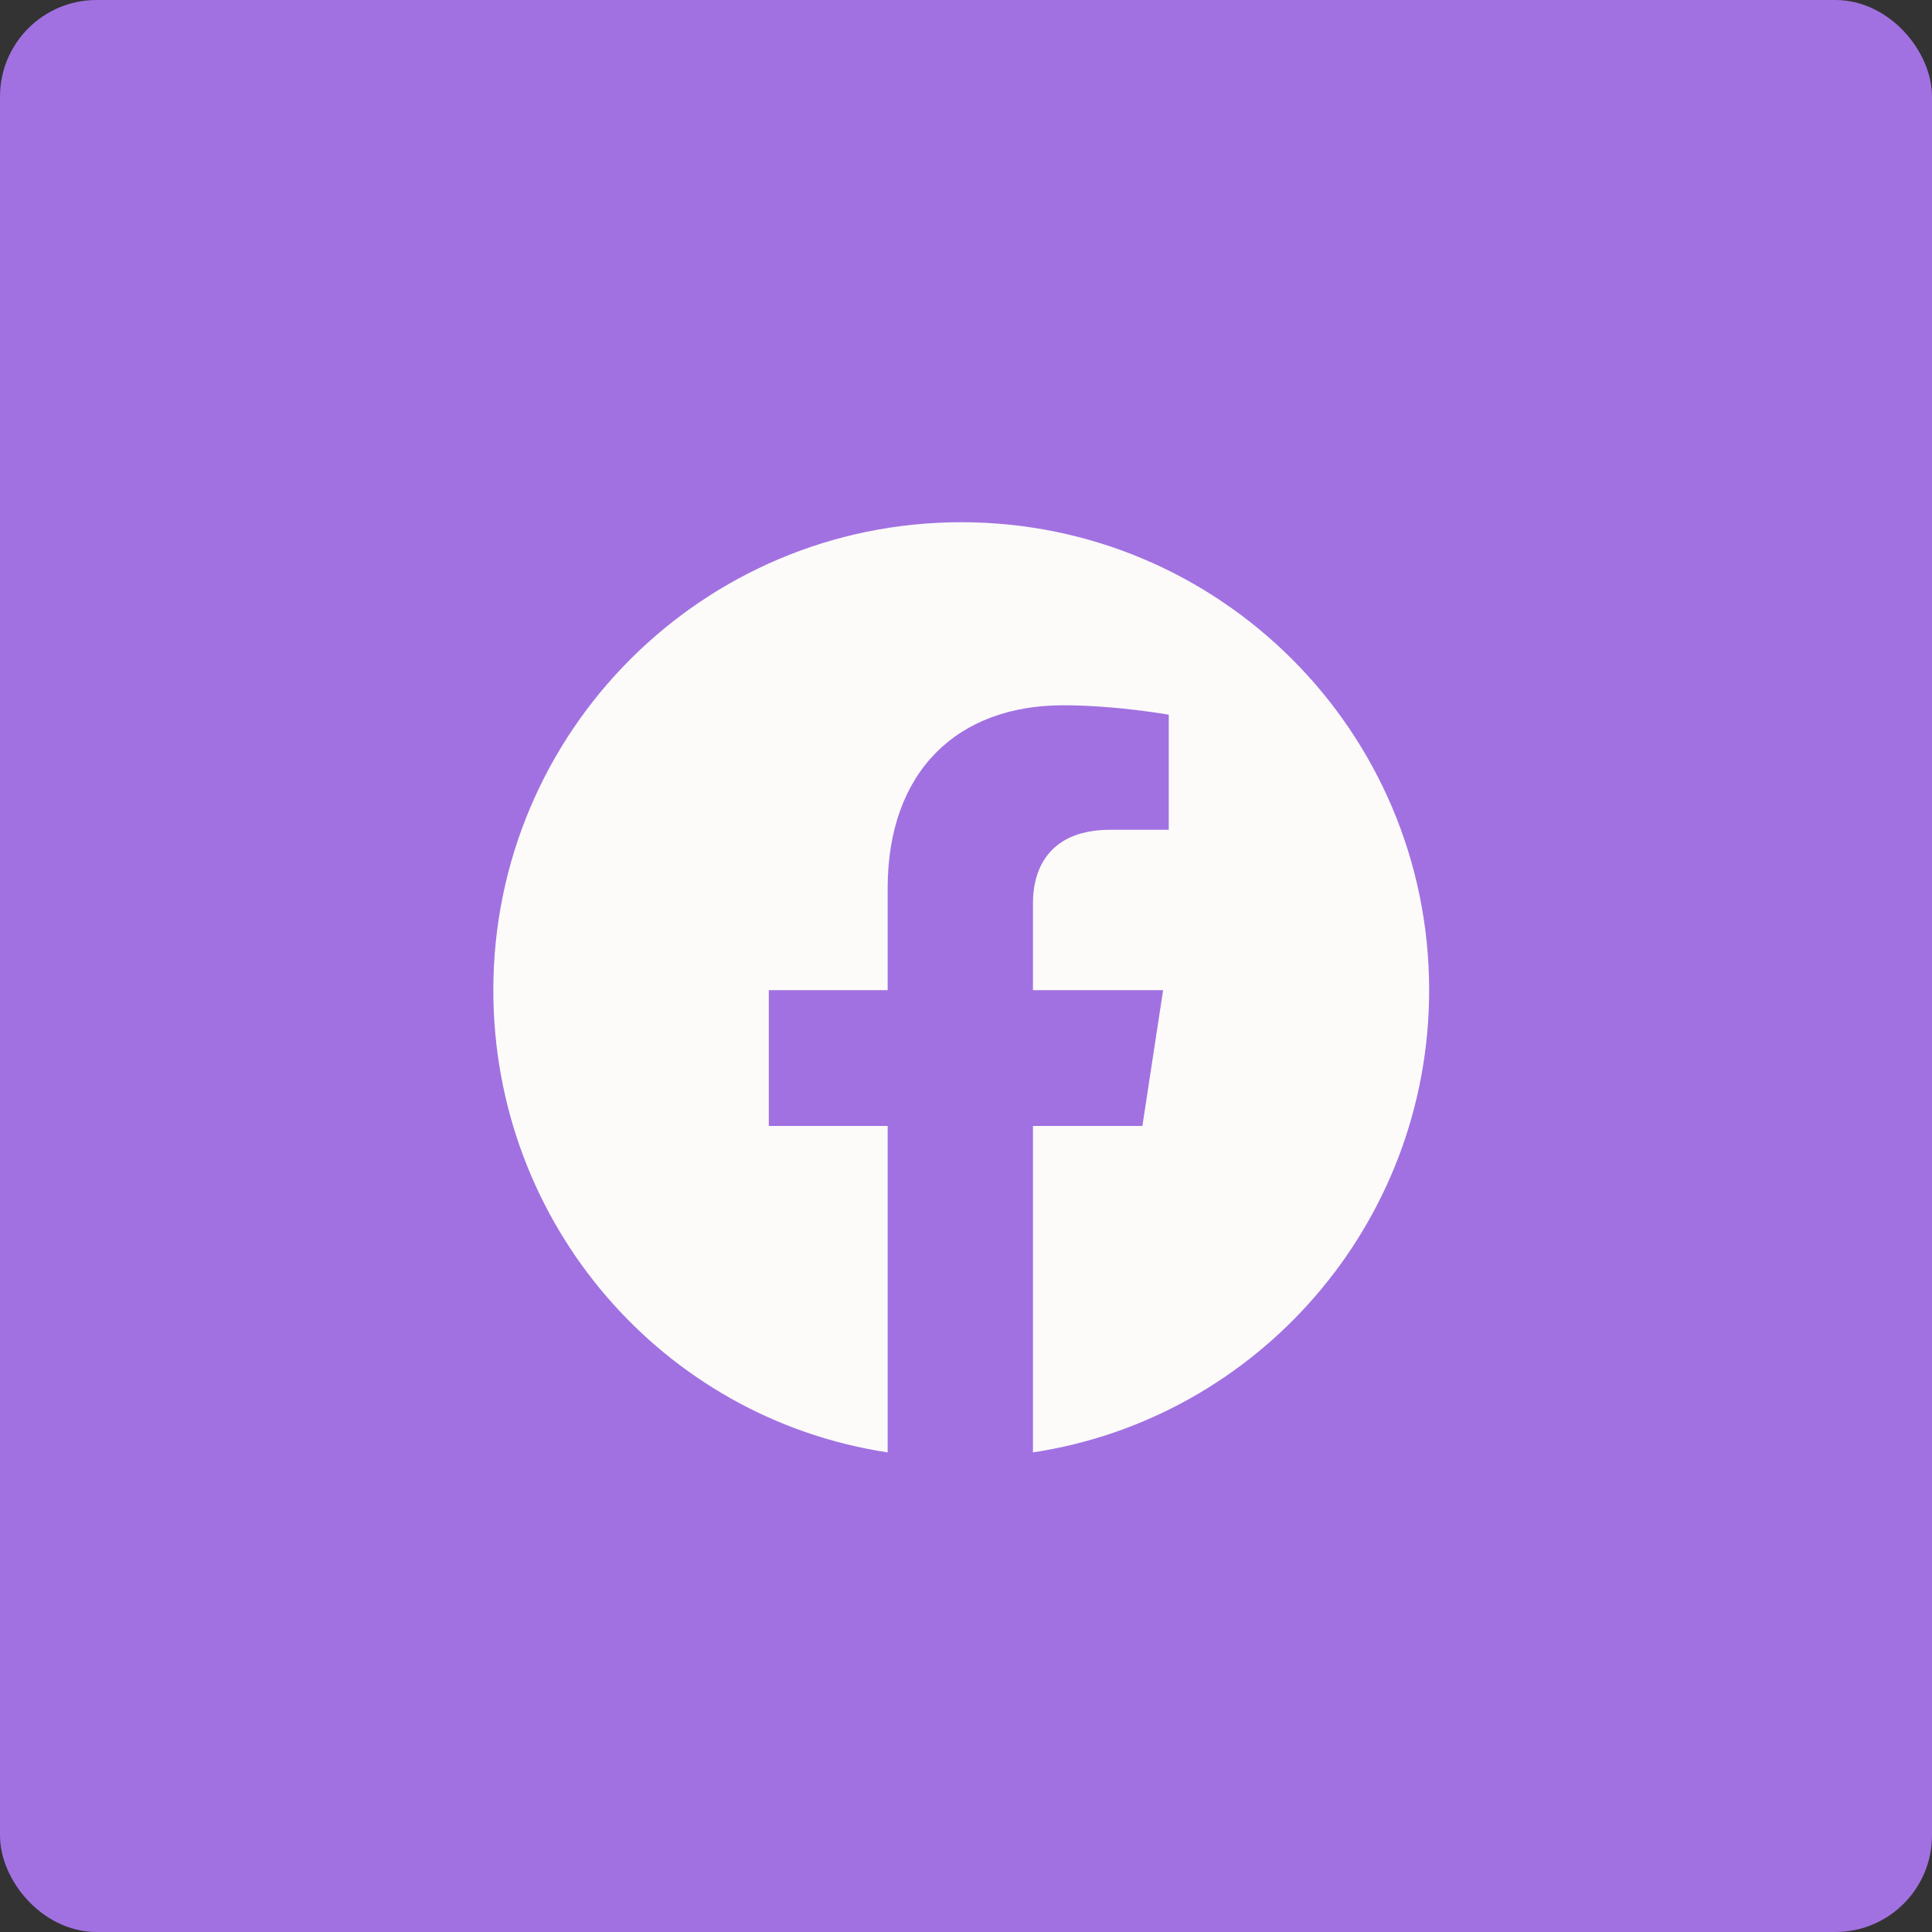 <svg xmlns="http://www.w3.org/2000/svg" width="40" height="40" viewBox="0 0 40 40" fill="none"><rect x="0" y="0" width="40" height="40" fill="#333333" stroke="none"/><rect x="0.5" y="0.5" width="39" height="39" rx="1.5" fill="#A171E1"></rect><rect x="0.5" y="0.5" width="39" height="39" rx="1.5" stroke="#A171E1"></rect><path d="M29.589 20.5C29.589 25.344 26.034 29.367 21.386 30.07V23.312H23.652L24.081 20.5H21.386V18.703C21.386 17.922 21.777 17.18 22.988 17.18H24.198V14.797C24.198 14.797 23.105 14.602 22.011 14.602C19.823 14.602 18.378 15.969 18.378 18.391V20.5H15.917V23.312H18.378V30.07C13.73 29.367 10.214 25.344 10.214 20.5C10.214 15.148 14.55 10.812 19.902 10.812C25.253 10.812 29.589 15.148 29.589 20.5Z" fill="#FCFBFA"></path></svg>